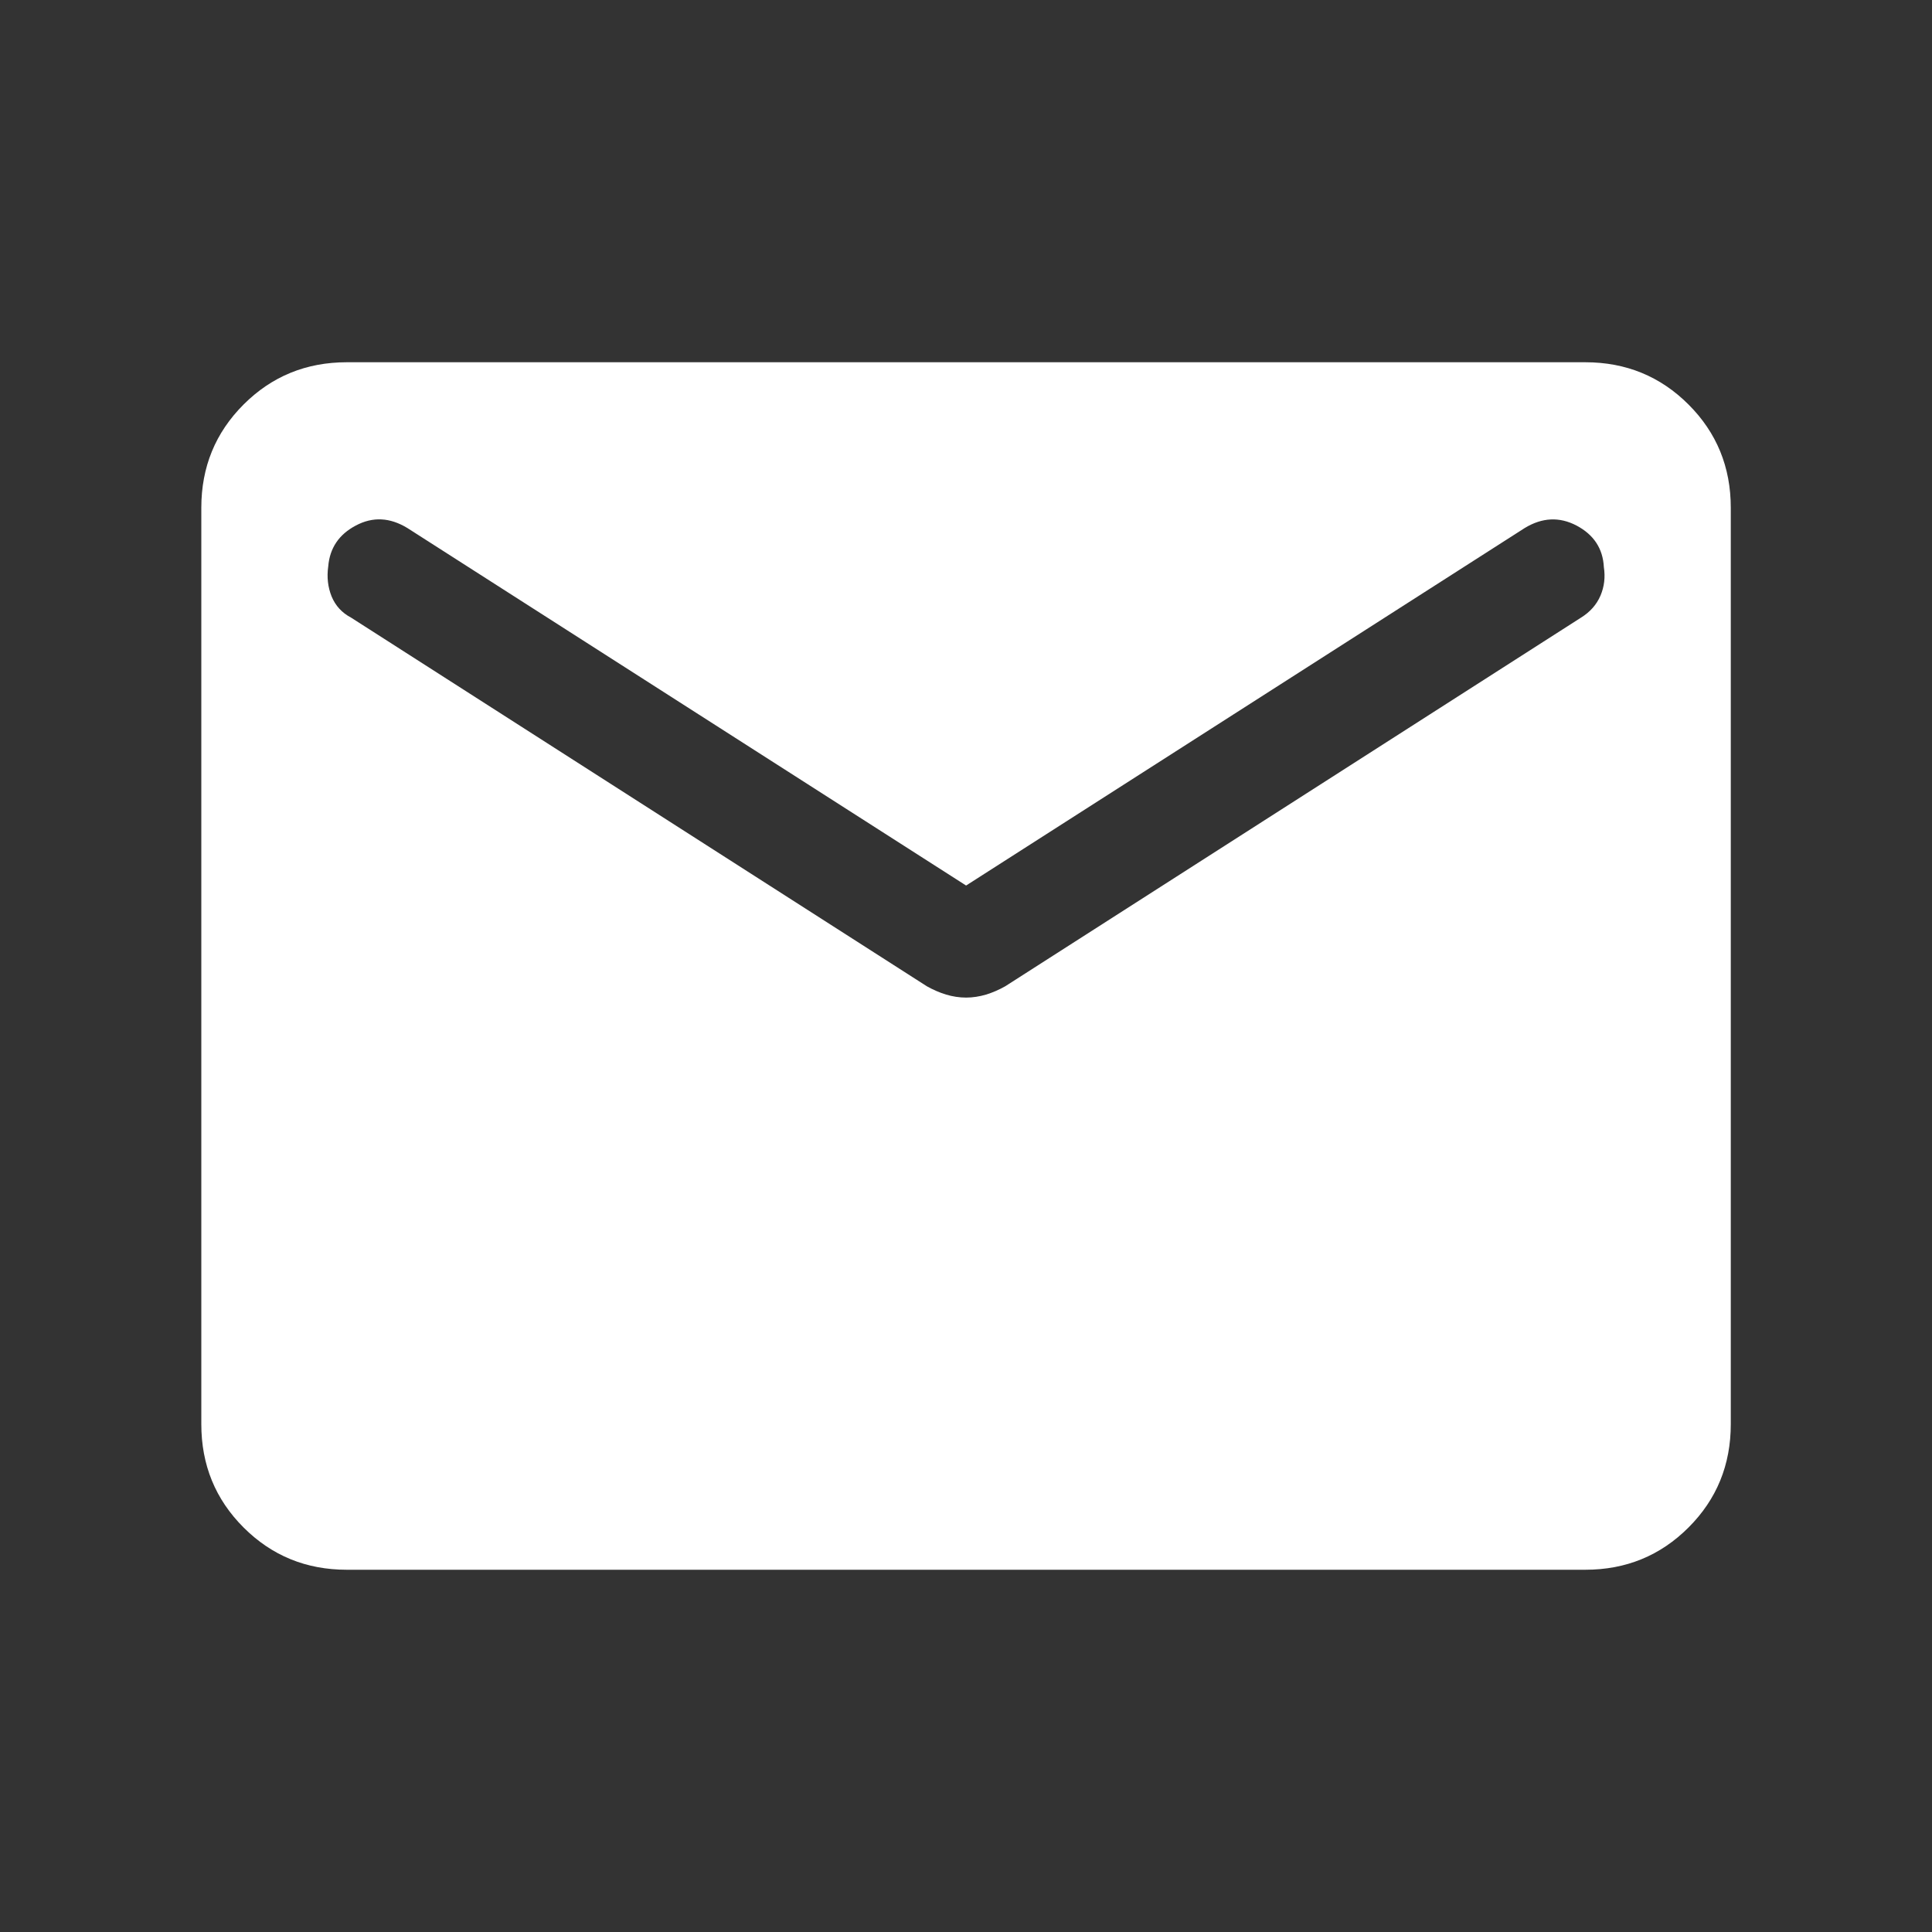 <svg width="20" height="20" viewBox="0 0 20 20" fill="none" xmlns="http://www.w3.org/2000/svg">
<rect x="0" y="0" width="20" height="20" fill="#333333" stroke="none"/>
<path d="M3.59 16.25C3.169 16.25 2.813 16.104 2.521 15.812C2.23 15.521 2.084 15.165 2.084 14.743V5.256C2.084 4.835 2.23 4.479 2.521 4.188C2.813 3.896 3.169 3.75 3.59 3.75H16.411C16.832 3.75 17.188 3.896 17.48 4.188C17.771 4.479 17.917 4.835 17.917 5.256V14.743C17.917 15.165 17.771 15.521 17.48 15.812C17.188 16.104 16.832 16.25 16.411 16.25H3.59ZM10.001 10.327C10.07 10.327 10.139 10.316 10.207 10.296C10.276 10.275 10.342 10.246 10.406 10.21L16.366 6.394C16.461 6.335 16.528 6.259 16.568 6.166C16.608 6.072 16.619 5.974 16.603 5.87C16.593 5.678 16.498 5.535 16.321 5.441C16.144 5.348 15.965 5.356 15.784 5.466L10.001 9.167L4.217 5.466C4.036 5.356 3.859 5.347 3.684 5.44C3.509 5.532 3.414 5.673 3.398 5.862C3.382 5.974 3.394 6.078 3.433 6.175C3.473 6.271 3.54 6.344 3.635 6.394L9.595 10.21C9.659 10.246 9.726 10.275 9.794 10.296C9.862 10.316 9.931 10.327 10.001 10.327Z" fill="white"/>
</svg>

